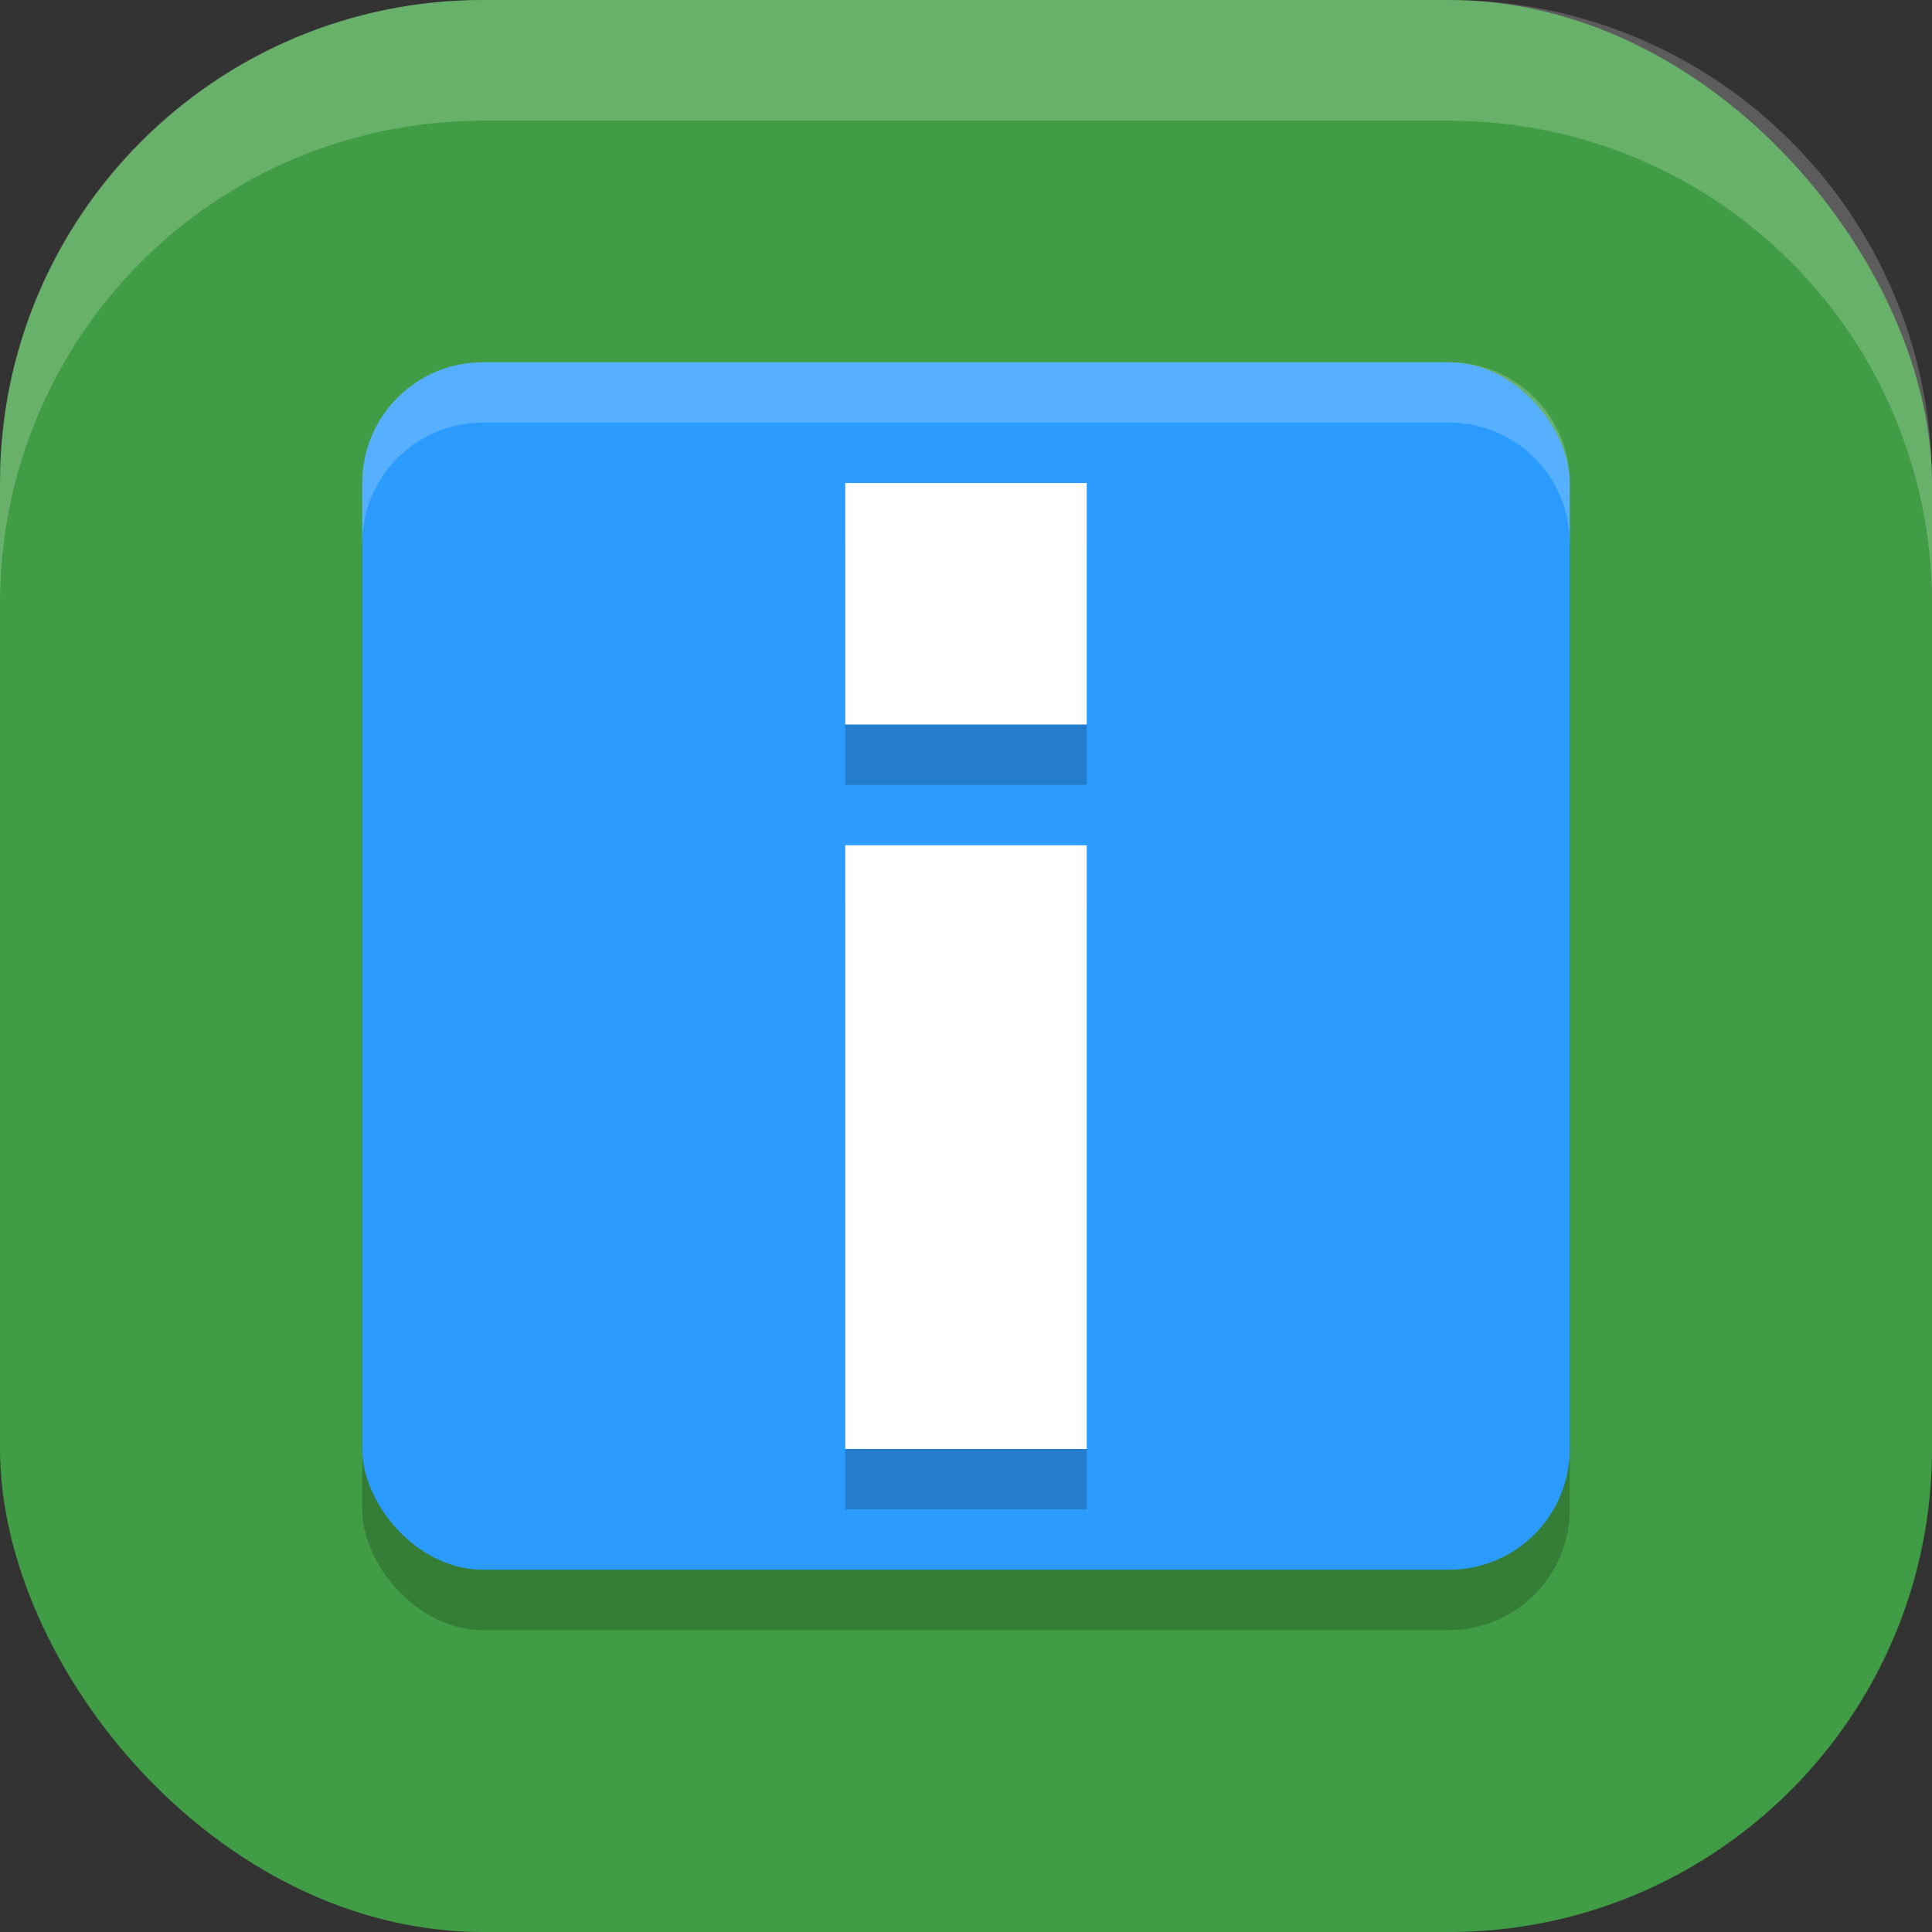 <?xml version="1.0" encoding="UTF-8" standalone="no"?>
<!-- Created with Inkscape (http://www.inkscape.org/) -->

<svg
   width="16"
   height="16"
   viewBox="0 0 16 16"
   version="1.1"
   id="svg5"
   inkscape:version="1.3 (0e150ed6c4, 2023-07-21)"
   sodipodi:docname="hwinfo.svg"
   xmlns:inkscape="http://www.inkscape.org/namespaces/inkscape"
   xmlns:sodipodi="http://sodipodi.sourceforge.net/DTD/sodipodi-0.dtd"
   xmlns="http://www.w3.org/2000/svg"
   xmlns:svg="http://www.w3.org/2000/svg">
  <rect x="0" y="0" width="16" height="16" fill="#333333" stroke="none"/>
  <sodipodi:namedview
     id="namedview7"
     pagecolor="#ffffff"
     bordercolor="#000000"
     borderopacity="0.25"
     inkscape:showpageshadow="2"
     inkscape:pageopacity="0.0"
     inkscape:pagecheckerboard="0"
     inkscape:deskcolor="#d1d1d1"
     inkscape:document-units="px"
     showgrid="false"
     inkscape:zoom="48.9375"
     inkscape:cx="7.9897829"
     inkscape:cy="8"
     inkscape:window-width="1920"
     inkscape:window-height="984"
     inkscape:window-x="0"
     inkscape:window-y="29"
     inkscape:window-maximized="1"
     inkscape:current-layer="svg5" />
  <defs
     id="defs2" />
  <rect
     style="fill:#419d45;fill-opacity:1;stroke-width:1.143;stroke-linecap:square"
     id="rect396"
     width="16"
     height="16"
     x="0"
     y="0"
     ry="4" />
  <rect
     style="opacity:0.2;fill:#000000;fill-opacity:1;stroke-width:1.25;stroke-linecap:round;stroke-linejoin:round"
     id="rect3266"
     height="10"
     x="3"
     y="3.5"
     ry="1"
     width="10" />
  <rect
     style="fill:#2c9bff;fill-opacity:1;stroke-width:1.678;stroke-linecap:round;stroke-linejoin:round"
     id="rect1514"
     width="10"
     height="10"
     x="3"
     y="3"
     ry="1" />
  <path
     id="path2"
     style="opacity:0.2;fill:#000000;stroke-width:0.444"
     d="M 7 4.5 L 7 6.5 L 9 6.5 L 9 4.5 L 7 4.5 z M 7 7.5 L 7 12.5 L 9 12.5 L 9 7.5 L 7 7.5 z " />
  <path
     id="path1"
     style="fill:#ffffff;stroke-width:0.444"
     d="M 7 4 L 7 6 L 9 6 L 9 4 L 7 4 z M 7 7 L 7 12 L 9 12 L 9 7 L 7 7 z " />
  <path
     id="rect1"
     style="opacity:0.2;fill:#ffffff;fill-opacity:1;stroke-width:0.25"
     d="M 4 3 C 3.446 3 3 3.446 3 4 L 3 4.5 C 3 3.946 3.446 3.5 4 3.5 L 12 3.5 C 12.554 3.5 13 3.946 13 4.5 L 13 4 C 13 3.446 12.554 3 12 3 L 4 3 z " />
  <path
     id="rect639"
     style="fill:#ffffff;stroke-linecap:square;opacity:0.2"
     d="M 4 0 C 1.784 0 0 1.784 0 4 L 0 5 C 0 2.784 1.784 1 4 1 L 12 1 C 14.216 1 16 2.784 16 5 L 16 4 C 16 1.784 14.216 0 12 0 L 4 0 z " />
</svg>
